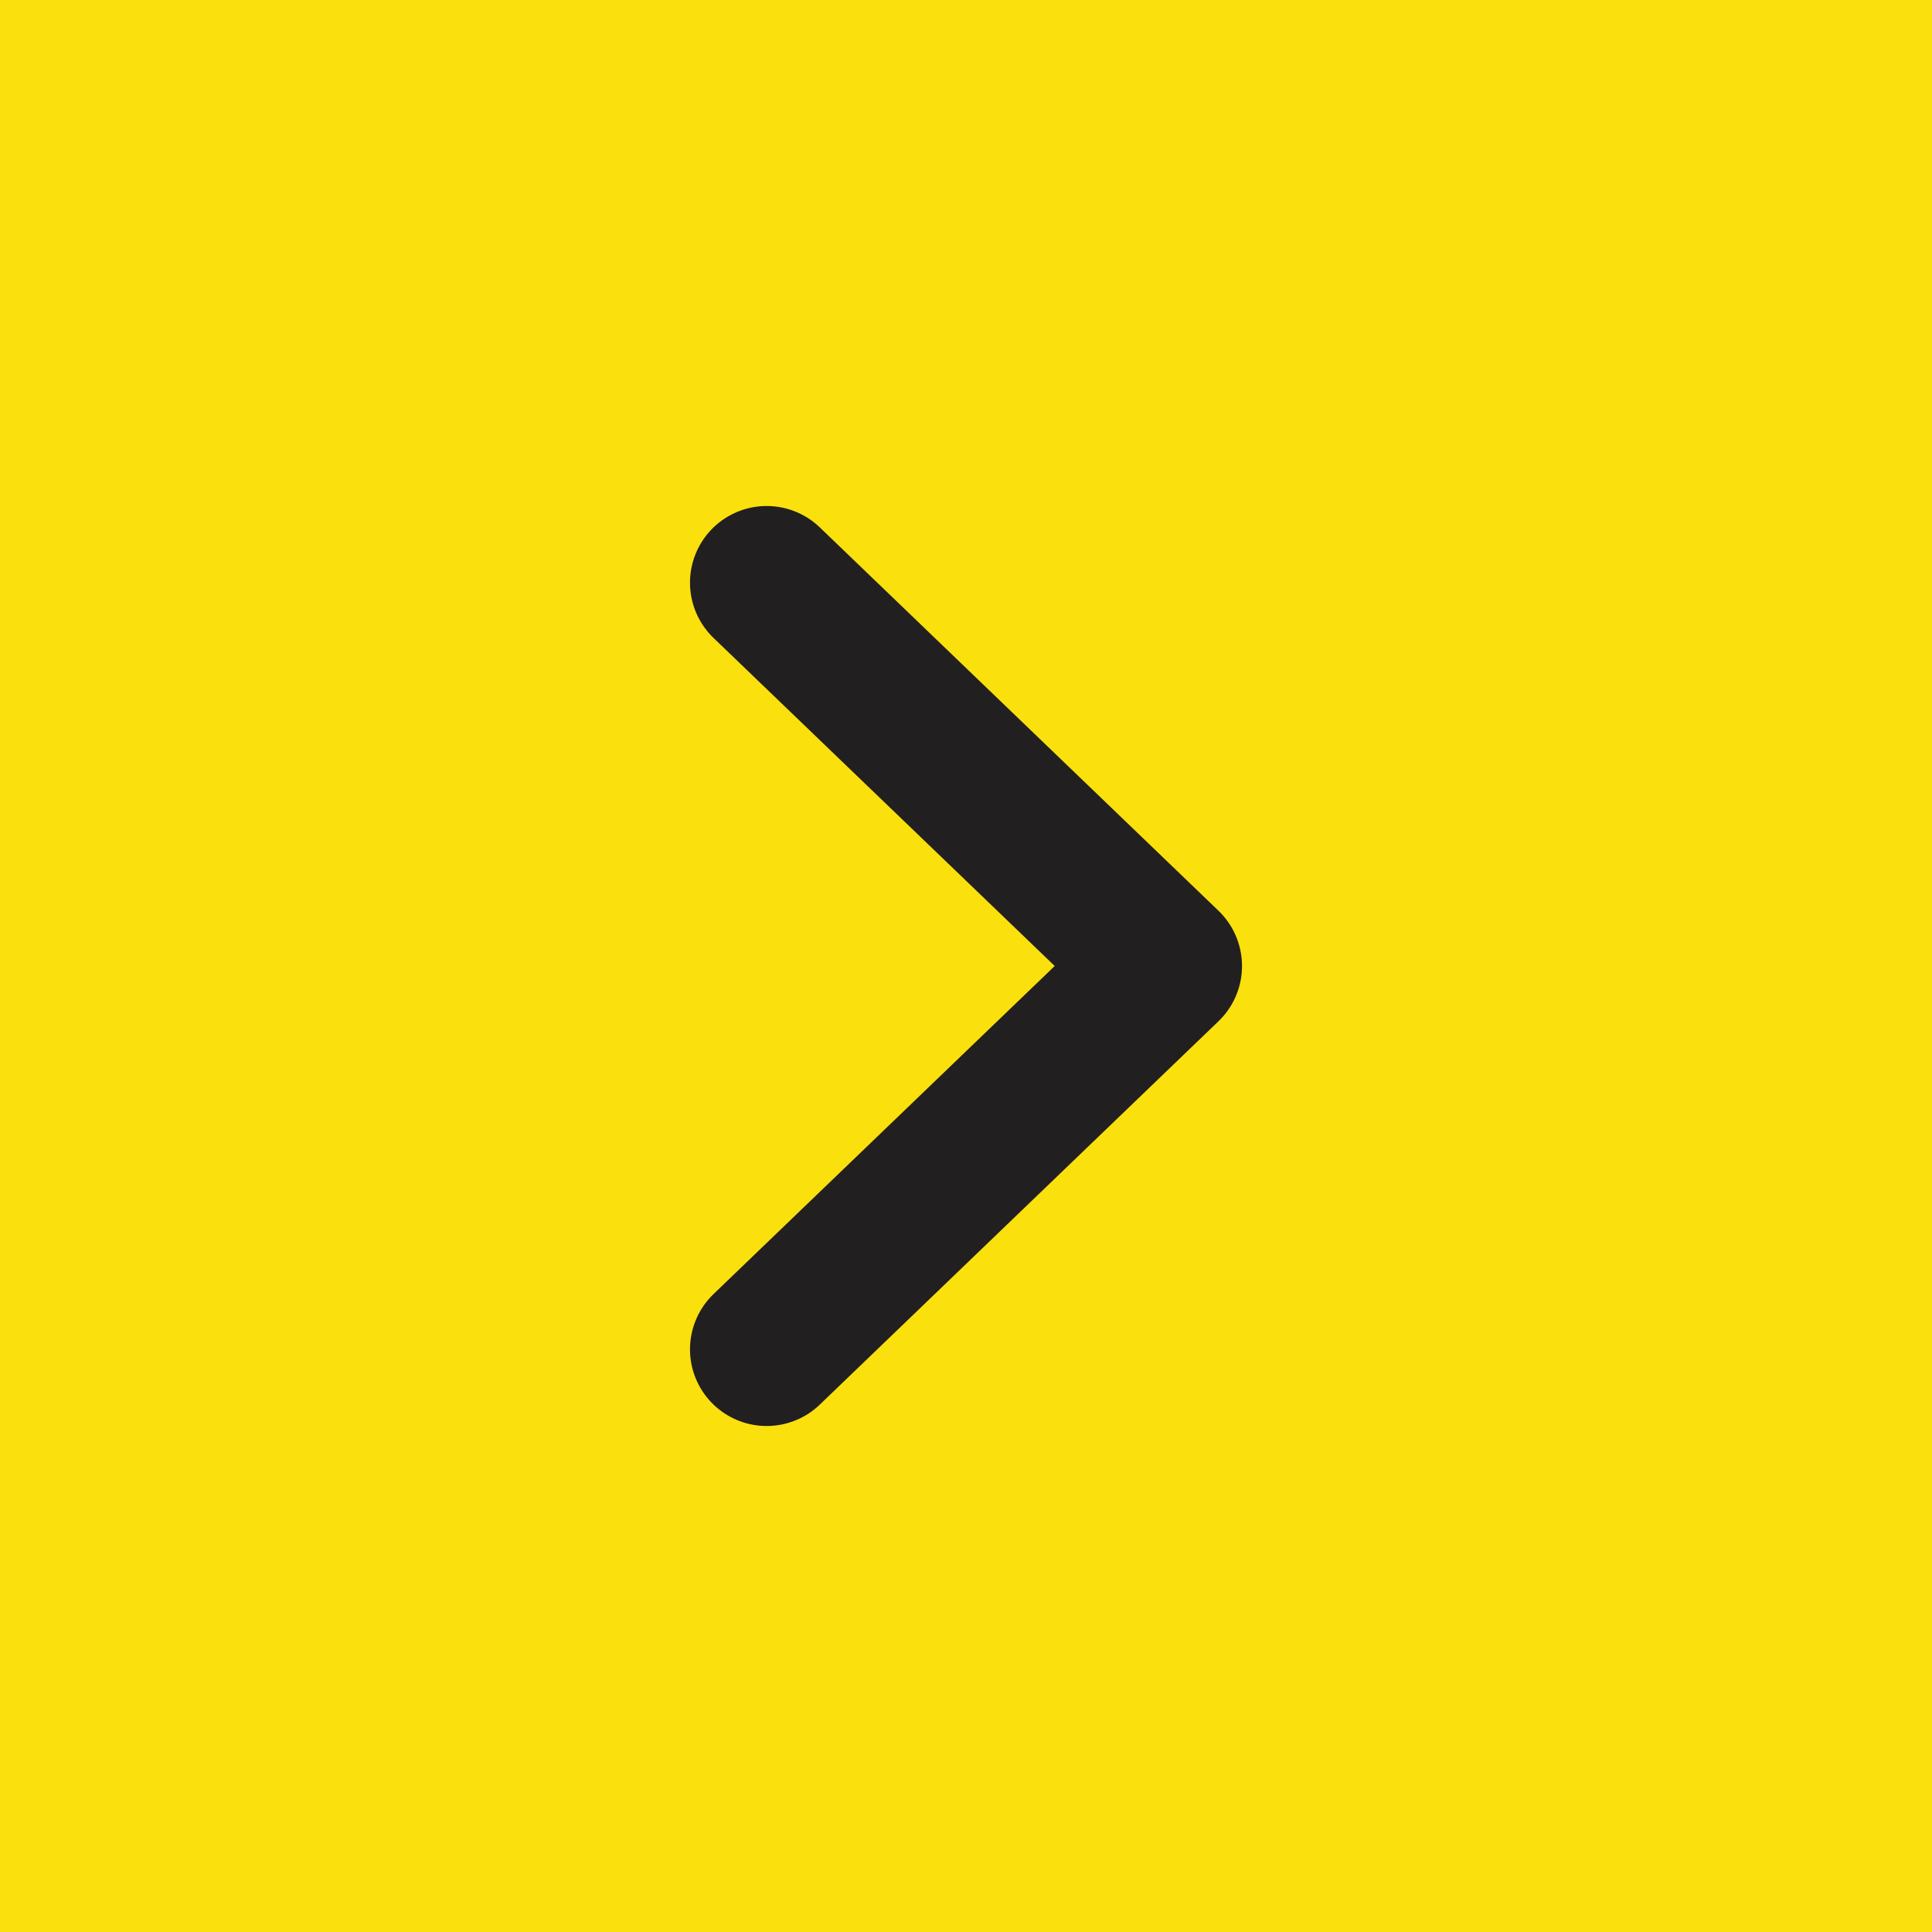 <?xml version="1.0" encoding="UTF-8"?> <svg xmlns="http://www.w3.org/2000/svg" width="63" height="63" viewBox="0 0 63 63" fill="none"> <rect x="63" y="63" width="63" height="63" transform="rotate(-180 63 63)" fill="#FAE00C"></rect> <path d="M25 44L38 31.5L25 19" stroke="#221F20" stroke-width="5" stroke-linecap="round" stroke-linejoin="round"></path> </svg> 